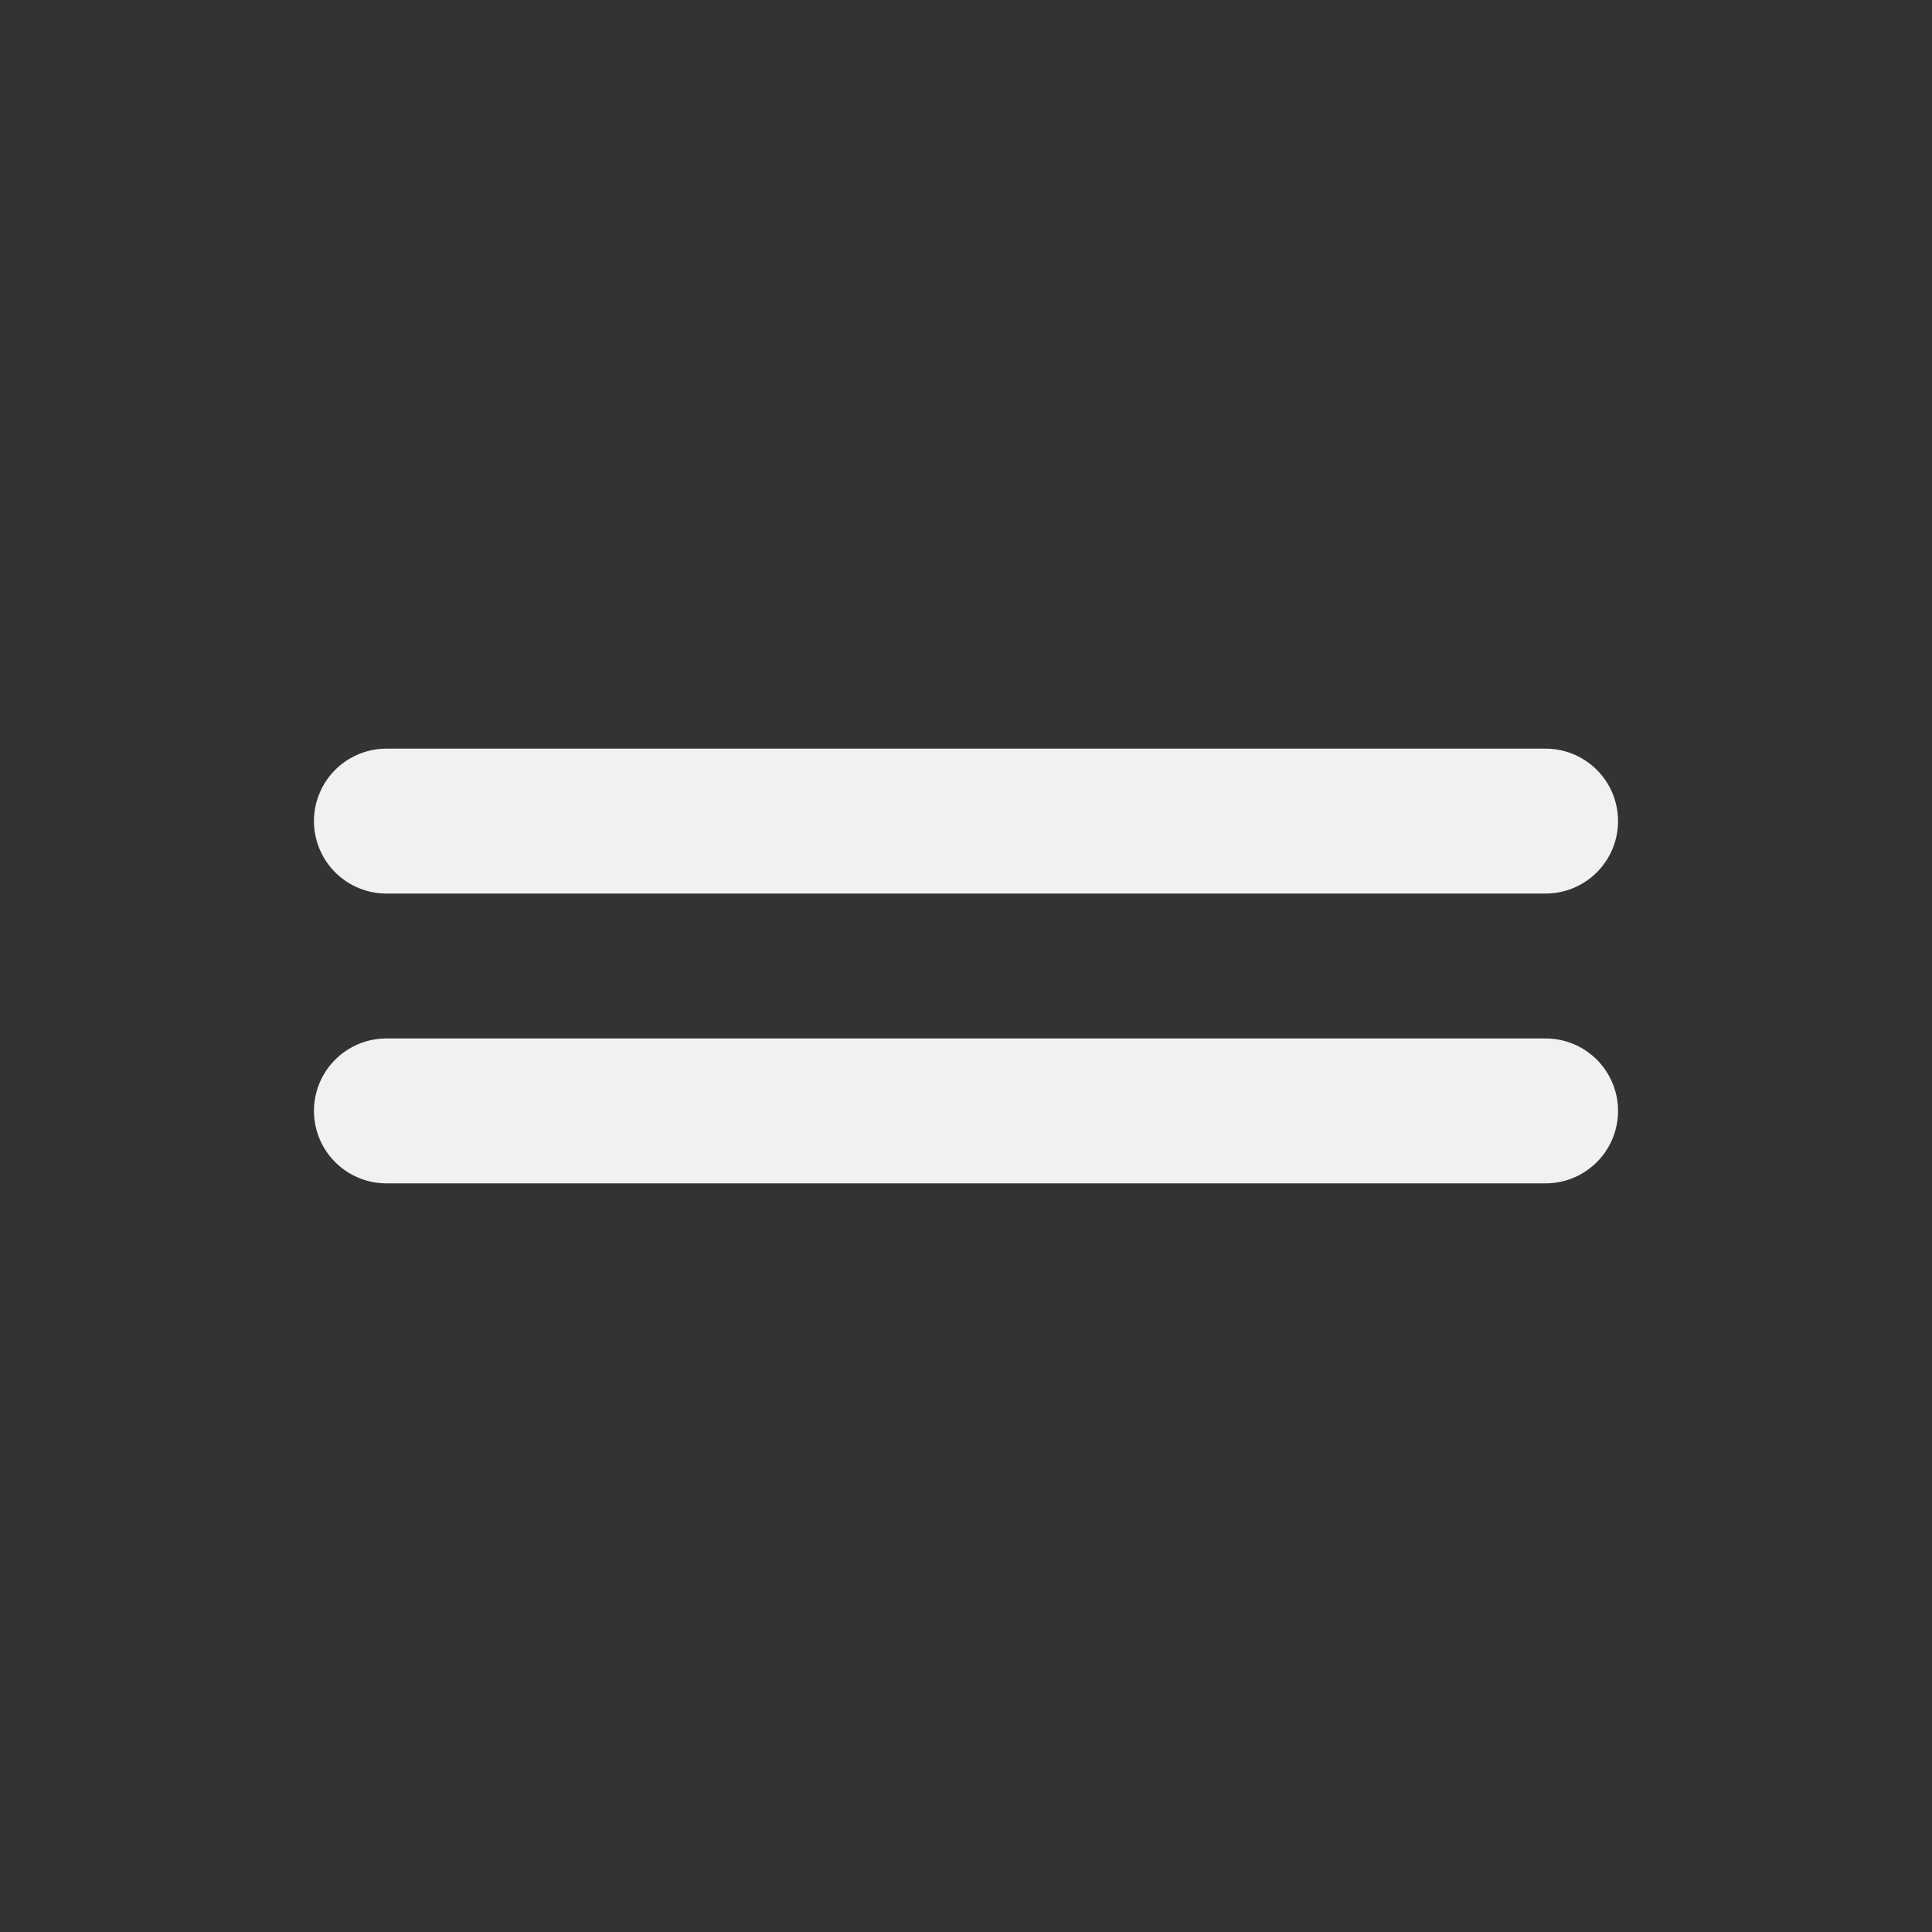 <?xml version="1.0" encoding="UTF-8"?> <svg xmlns="http://www.w3.org/2000/svg" width="40" height="40" viewBox="0 0 40 40" fill="none"><rect x="0" y="0" width="40" height="40" fill="#333333" stroke="none"/><path d="M8 17H32" stroke="#F1F1F0" stroke-width="3" stroke-linecap="round"></path><path d="M8 23H32" stroke="#F1F1F0" stroke-width="3" stroke-linecap="round"></path></svg> 